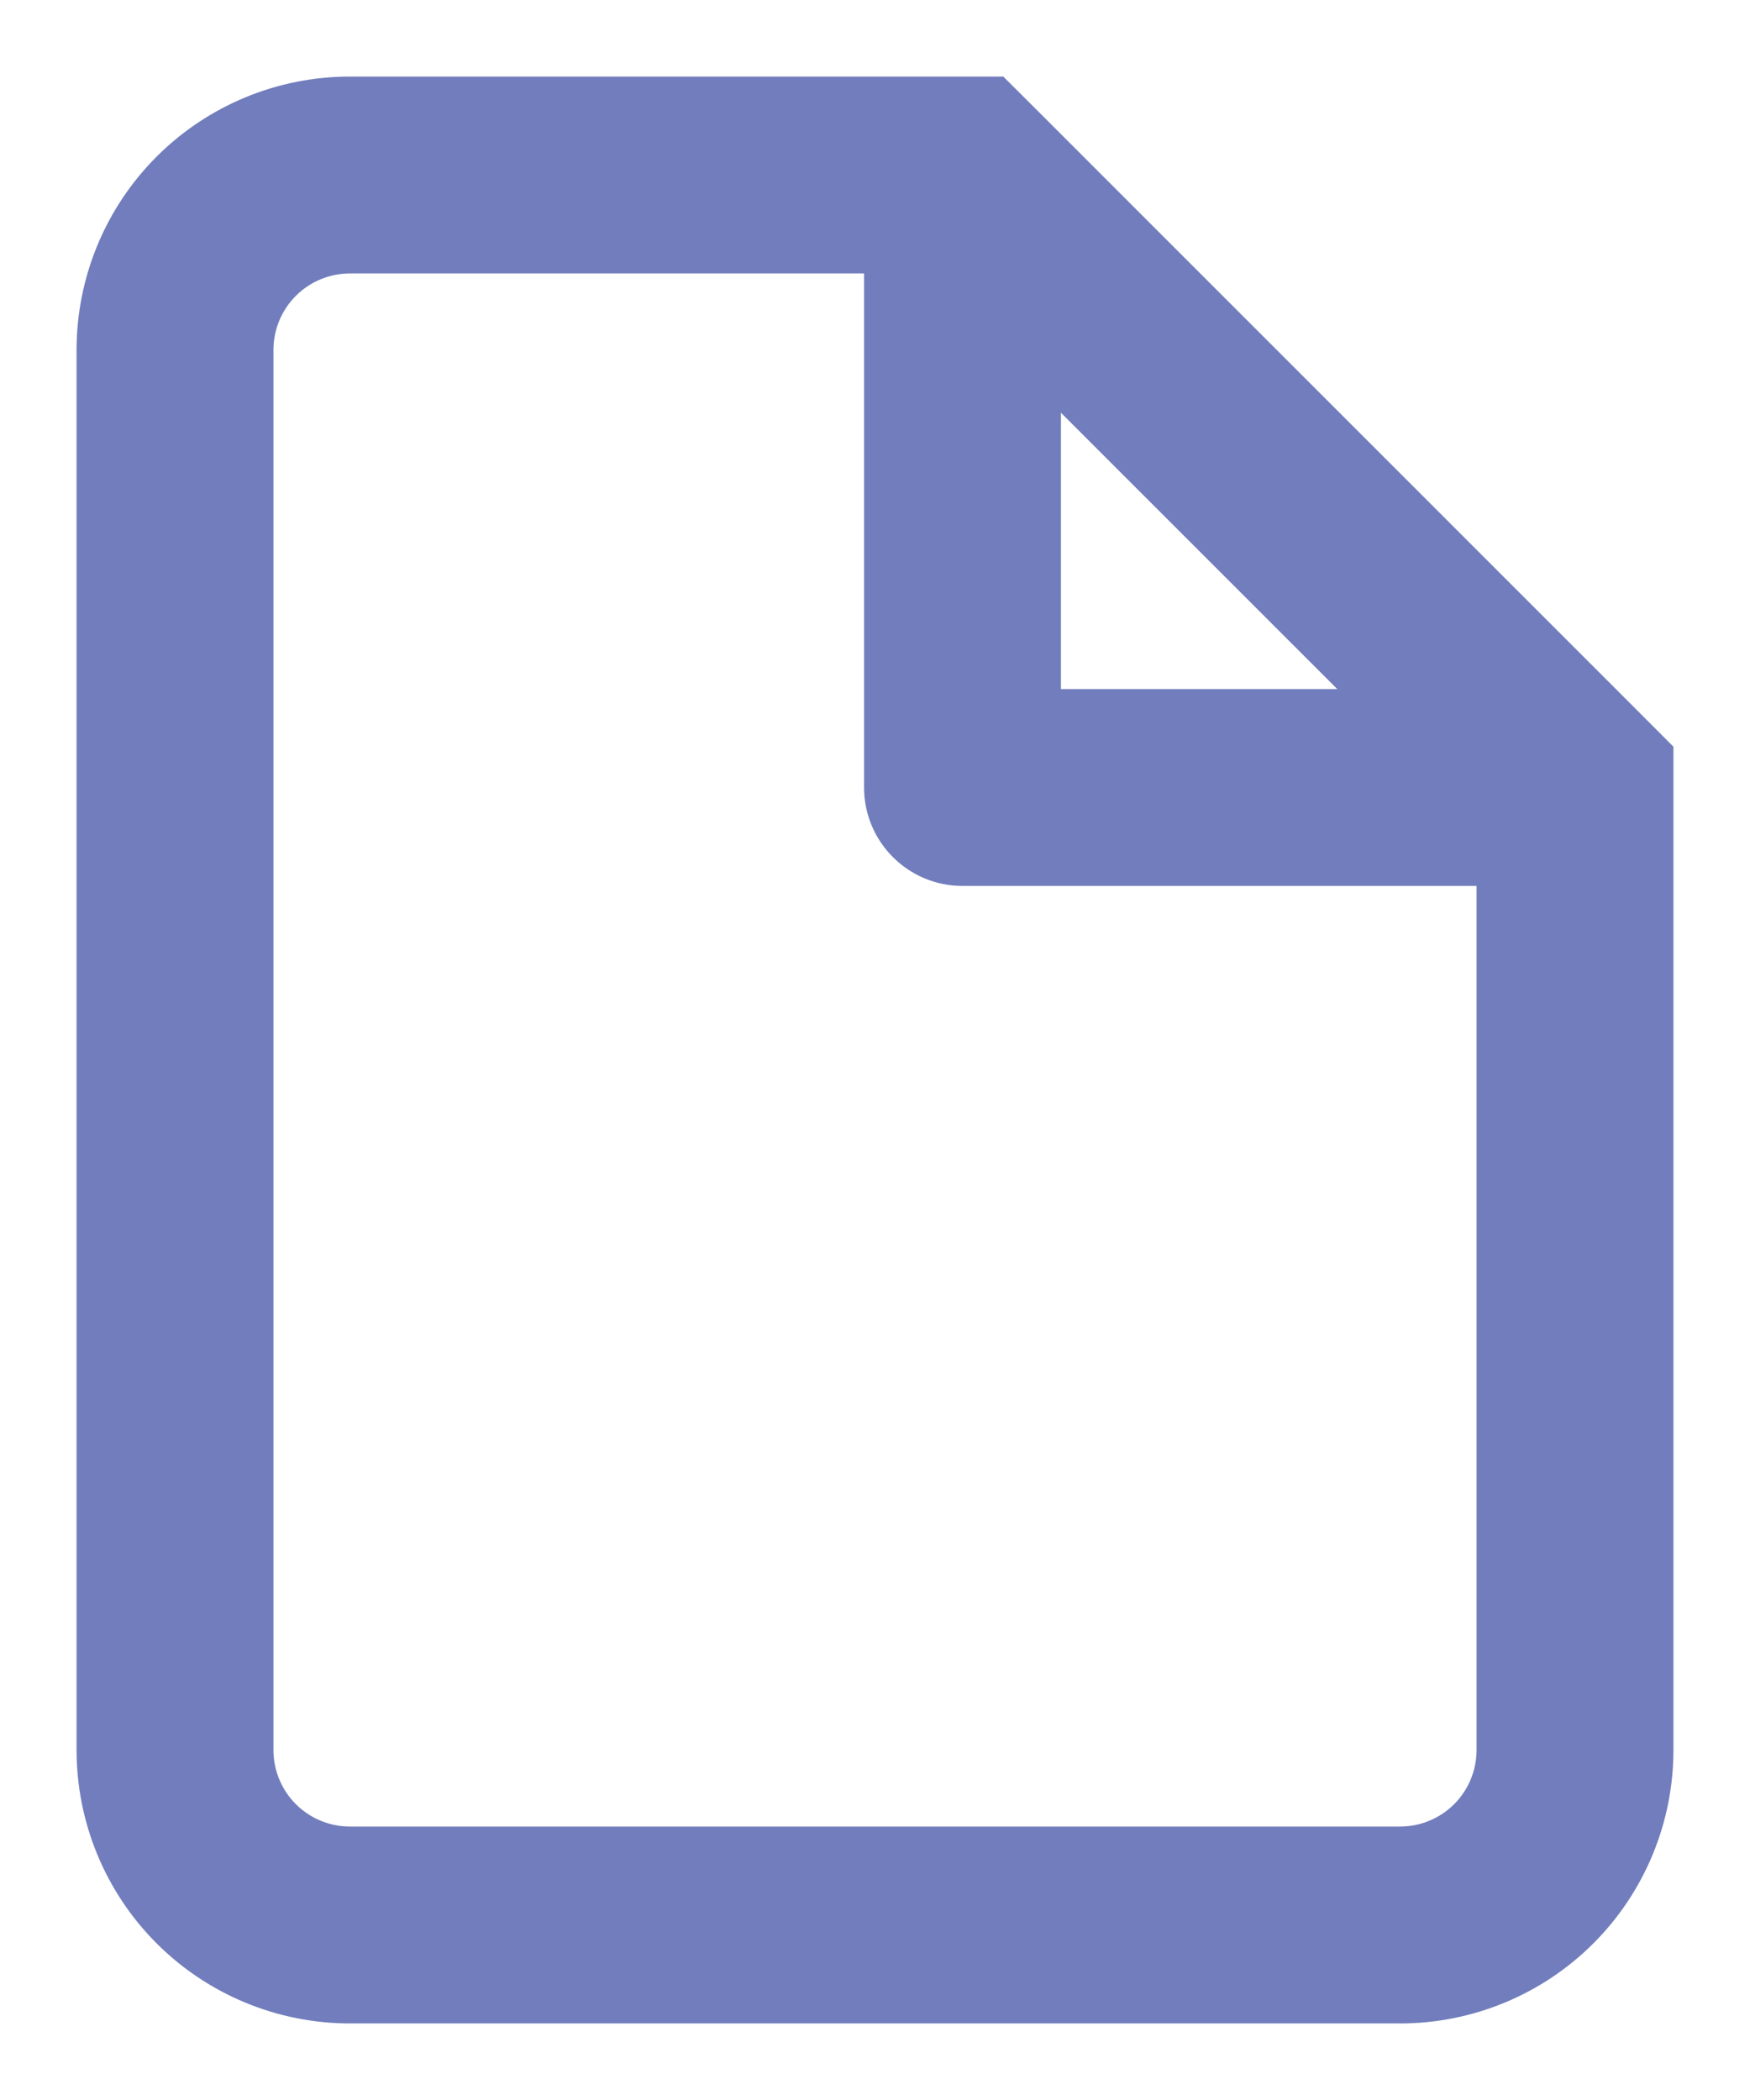 <?xml version="1.0" encoding="utf-8"?>
<svg xmlns="http://www.w3.org/2000/svg" fill="none" height="100%" overflow="visible" preserveAspectRatio="none" style="display: block;" viewBox="0 0 20 24" width="100%">
<path d="M11 2L11.796 1.204L11.466 0.875H11V2ZM4 2L4 0.875L4 2ZM2 4H0.875H2ZM2 20L0.875 20L2 20ZM18 9H19.125V8.534L18.796 8.204L18 9ZM11 9L9.875 9C9.875 9.621 10.379 10.125 11 10.125V9ZM11 2V0.875H4V2V3.125H11V2ZM4 2L4 0.875C3.171 0.875 2.376 1.204 1.79 1.79L2.586 2.586L3.381 3.381C3.545 3.217 3.768 3.125 4 3.125L4 2ZM2.586 2.586L1.79 1.79C1.204 2.376 0.875 3.171 0.875 4L2 4L3.125 4C3.125 3.768 3.217 3.545 3.381 3.381L2.586 2.586ZM2 4H0.875V20H2H3.125V4H2ZM2 20L0.875 20C0.875 20.829 1.204 21.624 1.79 22.21L2.586 21.414L3.381 20.619C3.217 20.455 3.125 20.232 3.125 20L2 20ZM2.586 21.414L1.79 22.21C2.376 22.796 3.171 23.125 4 23.125V22V20.875C3.768 20.875 3.545 20.783 3.381 20.619L2.586 21.414ZM4 22V23.125H16V22V20.875H4V22ZM16 22V23.125C16.829 23.125 17.624 22.796 18.21 22.21L17.414 21.414L16.619 20.619C16.455 20.783 16.232 20.875 16 20.875V22ZM17.414 21.414L18.21 22.21C18.796 21.624 19.125 20.829 19.125 20H18H16.875C16.875 20.232 16.783 20.455 16.619 20.619L17.414 21.414ZM18 20H19.125V9H18H16.875V20H18ZM18 9L18.796 8.204L11.796 1.204L11 2L10.204 2.796L17.204 9.796L18 9ZM11 2L9.875 2L9.875 9L11 9L12.125 9L12.125 2L11 2ZM11 9V10.125H18V9V7.875H11V9Z" fill="#717DBC" id="Icon"/>
</svg>